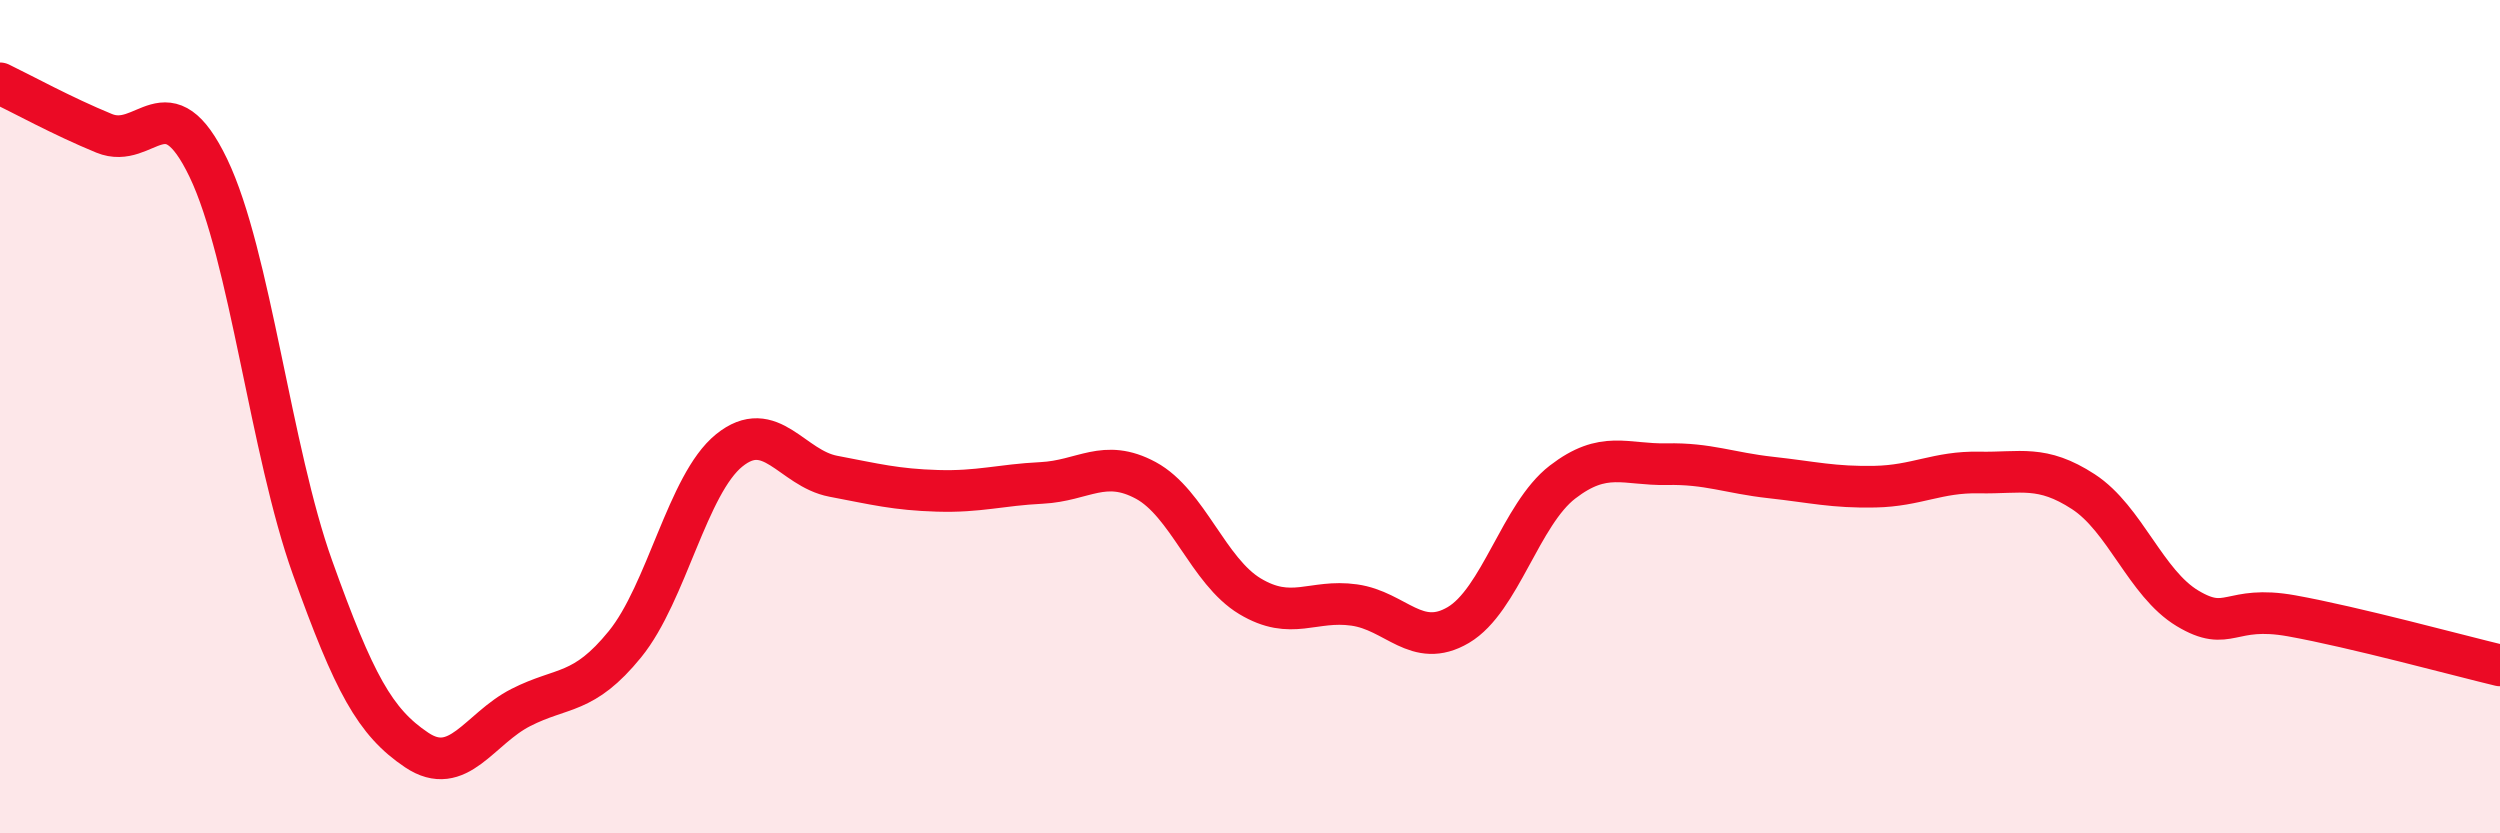 
    <svg width="60" height="20" viewBox="0 0 60 20" xmlns="http://www.w3.org/2000/svg">
      <path
        d="M 0,2 C 0.5,2.24 1.5,2.79 2.5,3.2 C 3.5,3.61 4,1.95 5,4.03 C 6,6.11 6.5,10.83 7.5,13.62 C 8.5,16.41 9,17.33 10,18 C 11,18.67 11.5,17.49 12.5,16.98 C 13.5,16.47 14,16.69 15,15.46 C 16,14.23 16.5,11.62 17.5,10.81 C 18.5,10 19,11.24 20,11.43 C 21,11.62 21.5,11.75 22.5,11.78 C 23.5,11.81 24,11.64 25,11.59 C 26,11.54 26.5,10.99 27.5,11.53 C 28.5,12.07 29,13.71 30,14.31 C 31,14.91 31.5,14.38 32.5,14.52 C 33.5,14.66 34,15.59 35,15 C 36,14.41 36.5,12.34 37.5,11.57 C 38.5,10.8 39,11.16 40,11.14 C 41,11.12 41.5,11.35 42.5,11.46 C 43.5,11.57 44,11.7 45,11.68 C 46,11.66 46.5,11.32 47.5,11.34 C 48.5,11.36 49,11.15 50,11.8 C 51,12.45 51.5,14 52.5,14.6 C 53.5,15.2 53.5,14.51 55,14.78 C 56.5,15.05 59,15.73 60,15.97L60 20L0 20Z"
        fill="#EB0A25"
        opacity="0.1"
        stroke-linecap="round"
        stroke-linejoin="round"
      />
      <path
        d="M 0,2 C 0.5,2.24 1.5,2.79 2.5,3.2 C 3.5,3.61 4,1.95 5,4.03 C 6,6.11 6.5,10.83 7.5,13.62 C 8.5,16.41 9,17.33 10,18 C 11,18.67 11.5,17.49 12.5,16.98 C 13.5,16.47 14,16.69 15,15.46 C 16,14.23 16.5,11.62 17.5,10.81 C 18.5,10 19,11.24 20,11.43 C 21,11.62 21.5,11.75 22.5,11.78 C 23.5,11.81 24,11.64 25,11.59 C 26,11.54 26.5,10.99 27.5,11.53 C 28.5,12.07 29,13.71 30,14.31 C 31,14.91 31.5,14.38 32.5,14.52 C 33.5,14.66 34,15.59 35,15 C 36,14.41 36.5,12.34 37.5,11.57 C 38.5,10.8 39,11.16 40,11.14 C 41,11.12 41.5,11.35 42.5,11.46 C 43.5,11.57 44,11.7 45,11.68 C 46,11.66 46.5,11.32 47.5,11.34 C 48.5,11.36 49,11.15 50,11.8 C 51,12.45 51.5,14 52.5,14.6 C 53.5,15.2 53.5,14.51 55,14.78 C 56.5,15.05 59,15.73 60,15.97"
        stroke="#EB0A25"
        stroke-width="1"
        fill="none"
        stroke-linecap="round"
        stroke-linejoin="round"
      />
    </svg>
  